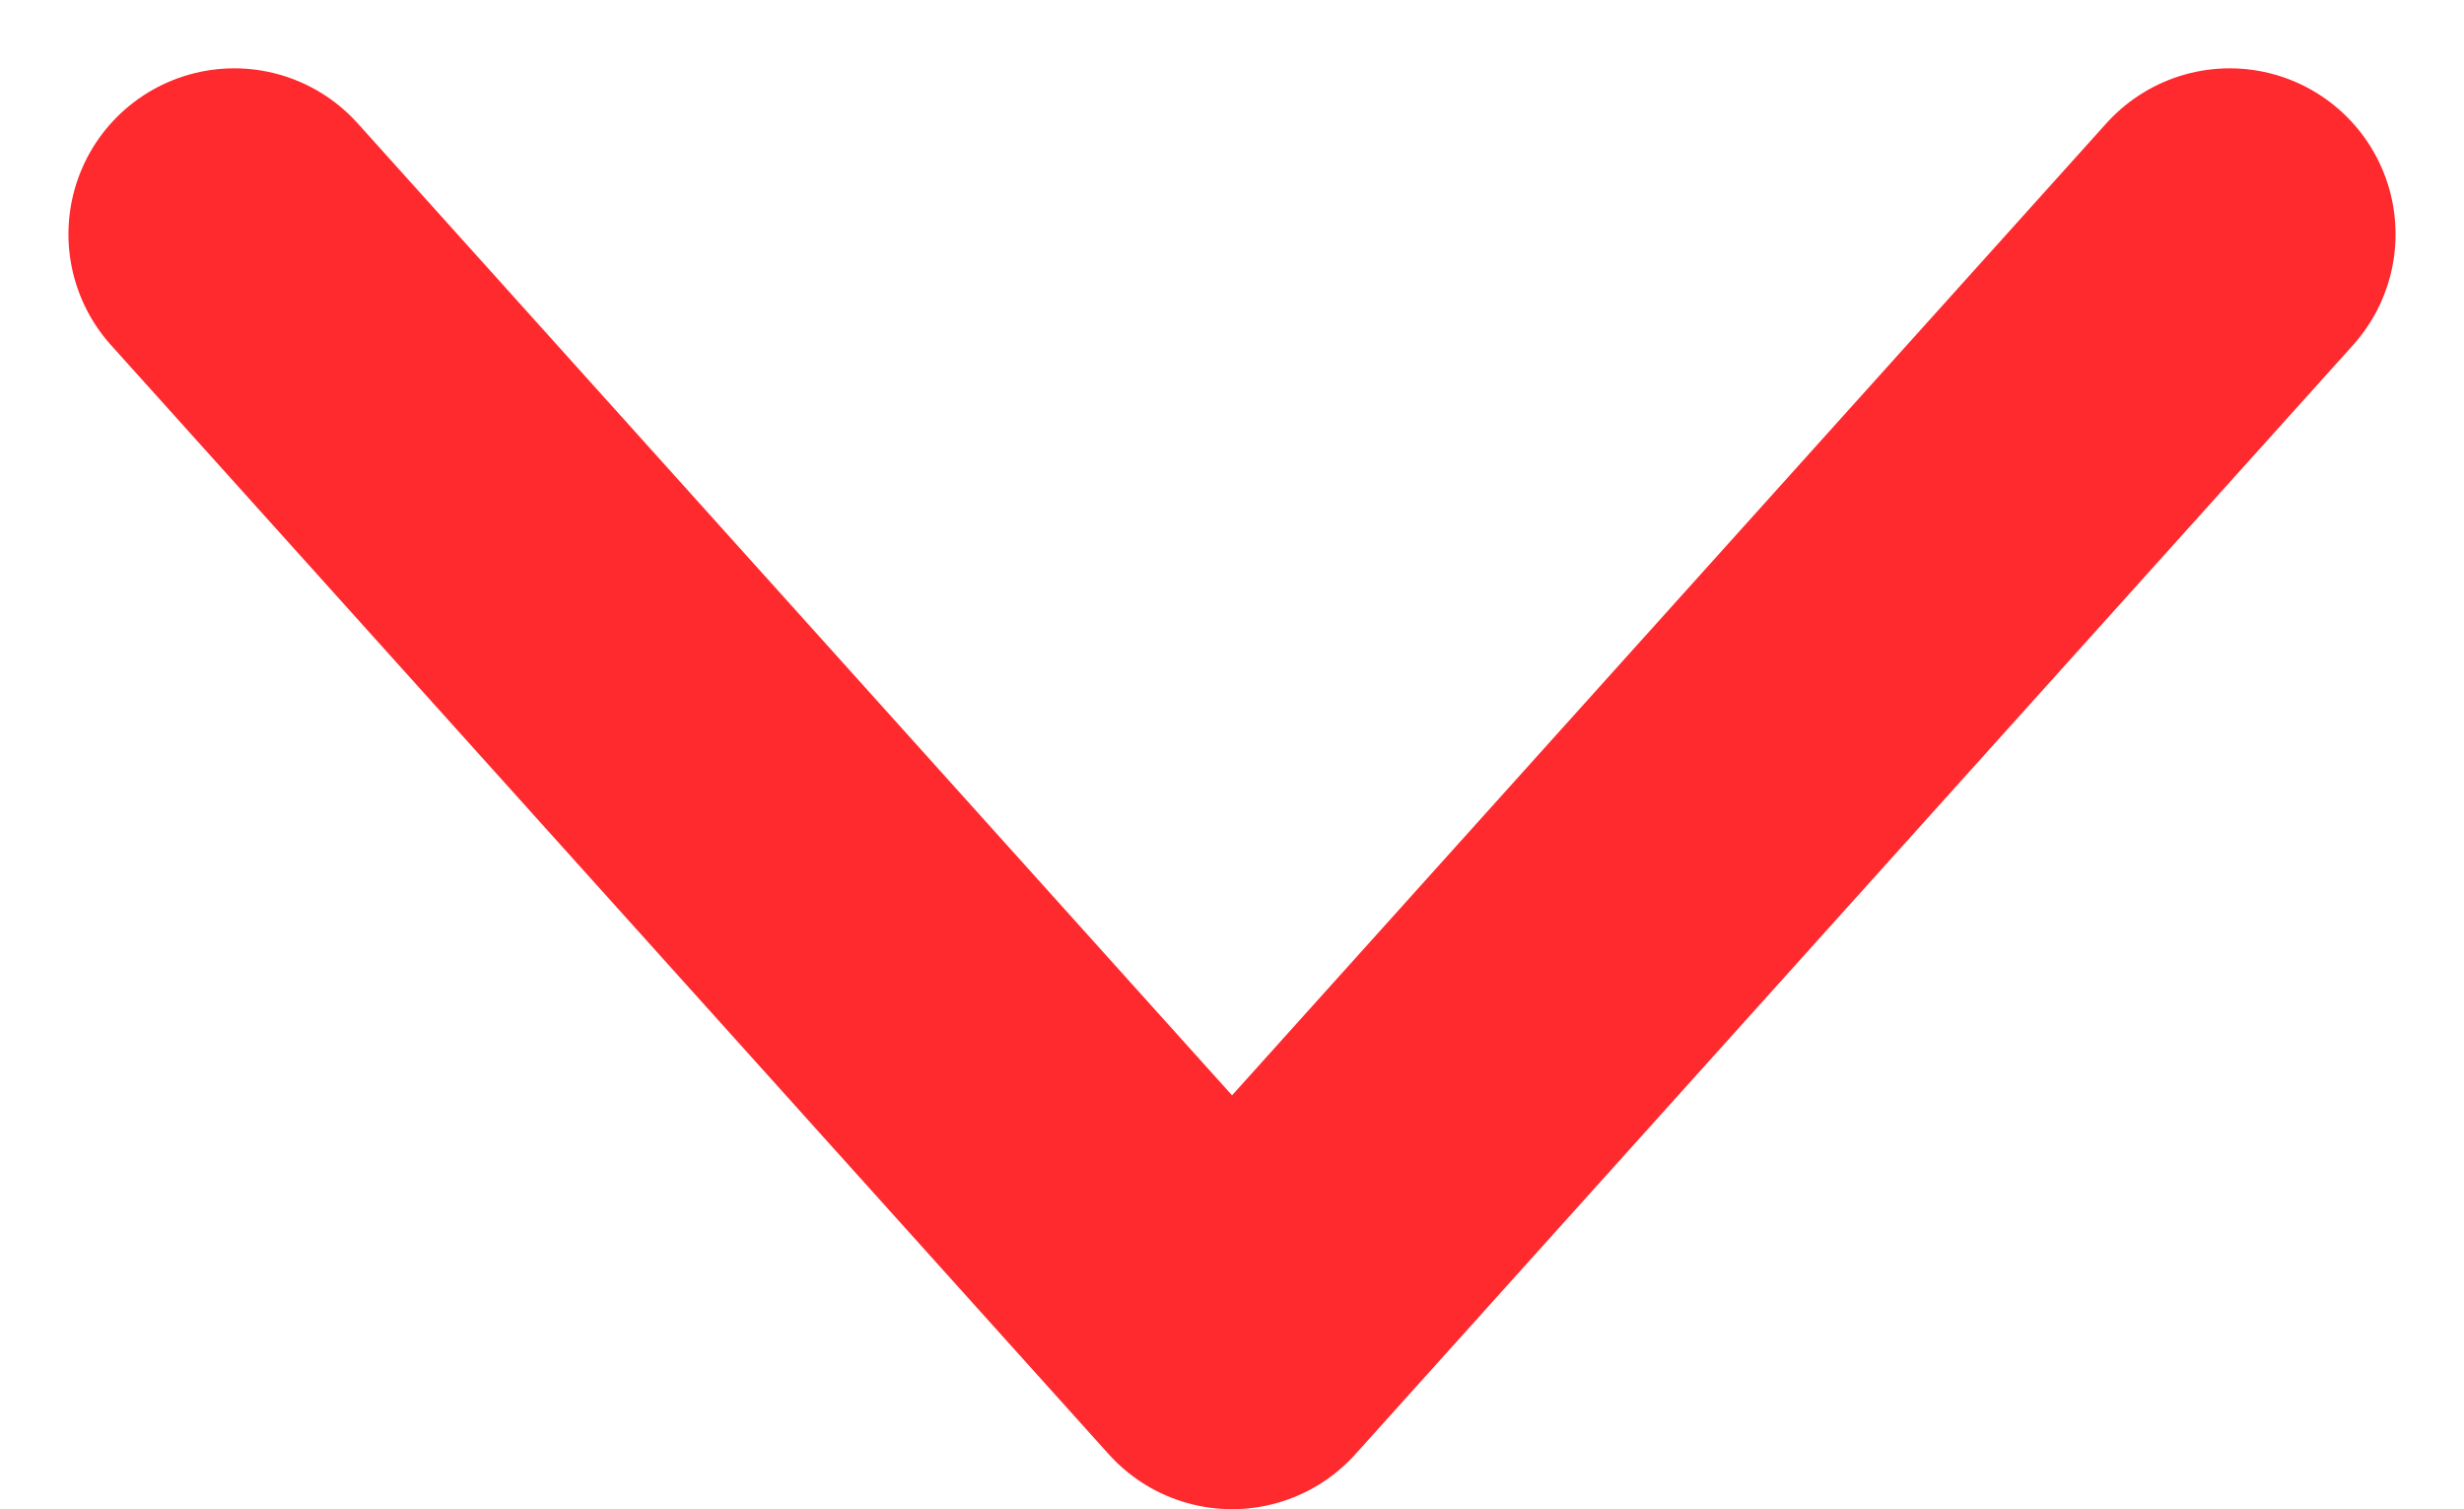<svg xmlns="http://www.w3.org/2000/svg" width="22.285" height="13.648" viewBox="0 0 22.285 13.648">
  <path id="パス_18037" data-name="パス 18037" d="M0,18.047,10.031,9.023,0,0" transform="translate(20.166 2.118) rotate(90)" fill="none" stroke="#ff2a2e" stroke-linecap="round" stroke-linejoin="round" stroke-miterlimit="10" stroke-width="3"/>
</svg>

